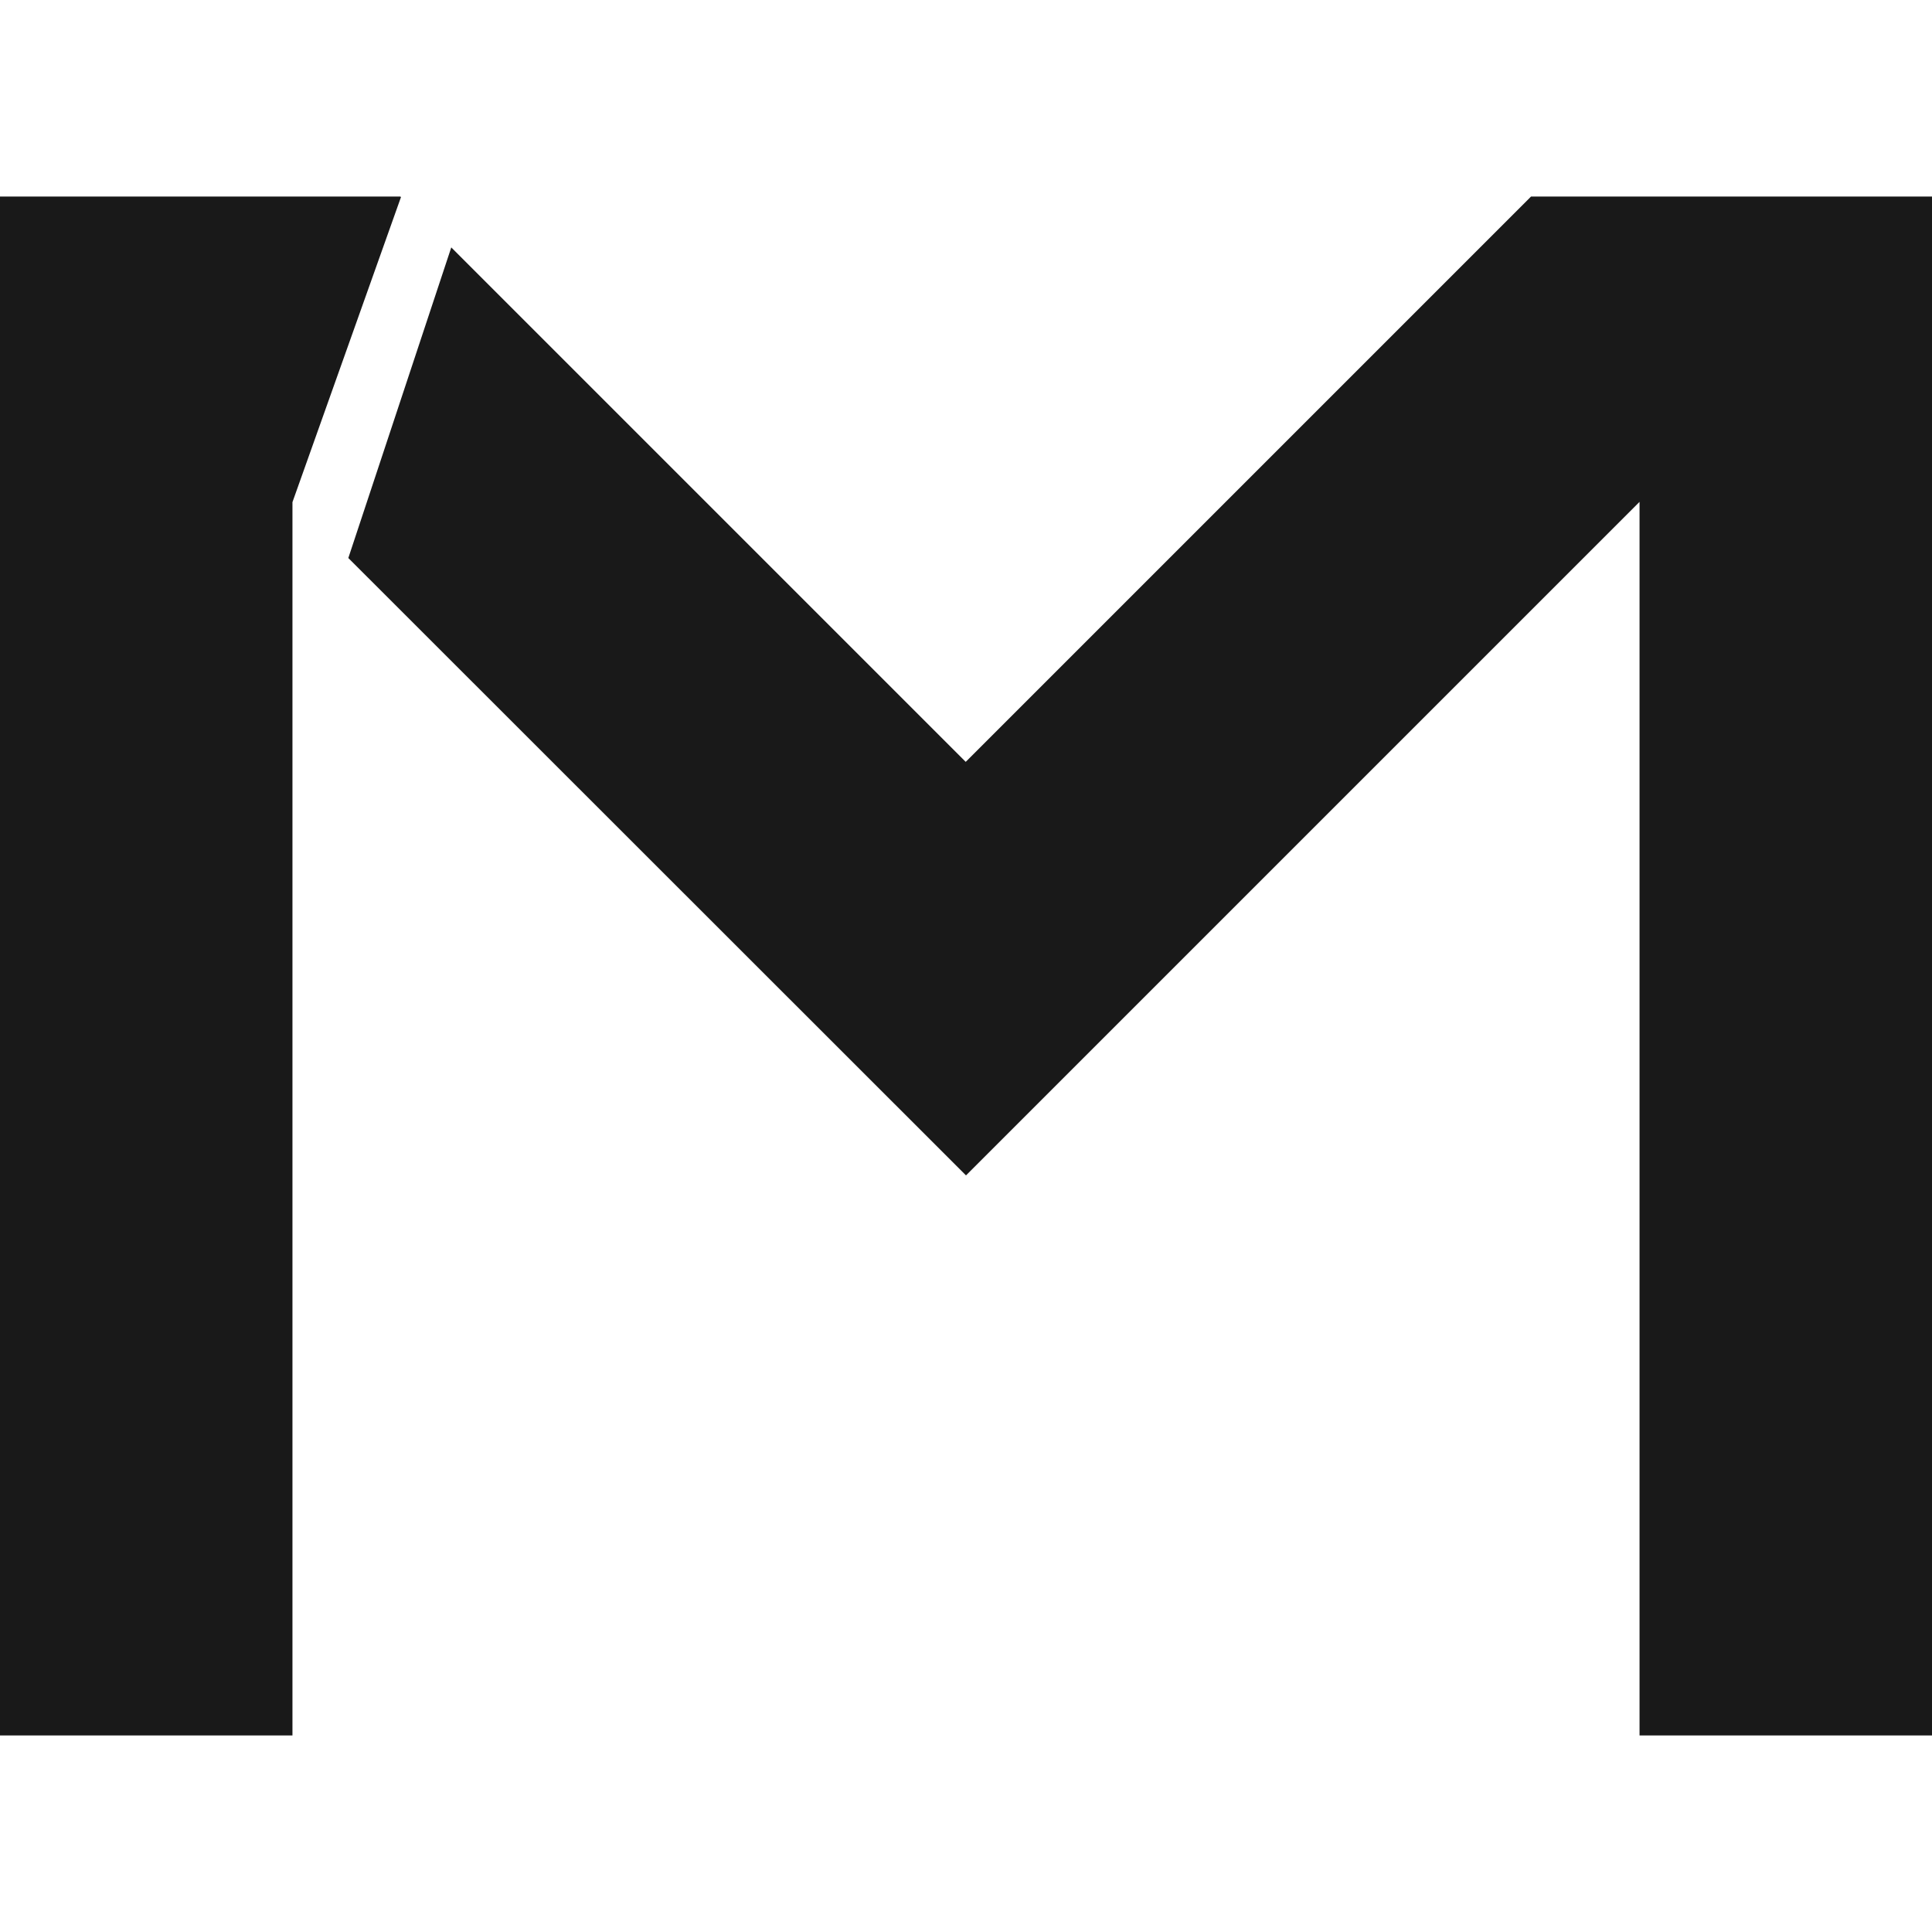 <?xml version="1.0" encoding="iso-8859-1"?>
<!-- Generator: Adobe Illustrator 19.0.1, SVG Export Plug-In . SVG Version: 6.00 Build 0)  -->
<svg version="1.1" xmlns="http://www.w3.org/2000/svg" xmlns:xlink="http://www.w3.org/1999/xlink" x="0px" y="0px"
	 viewBox="0 0 128 128" style="enable-background:new 0 0 128 128;" xml:space="preserve">
<g id="_x32_">
	<path style="fill:#191919;" d="M26.526,13.021H0v101.958h19.376v-81.71l7.189-20.209L26.526,13.021z M128,13.021v101.958h-19.376
		V33.25L64,77.873L23.077,36.97l6.821-20.578l34.083,34.083l37.454-37.454H128z"/>
</g>
<g id="Layer_1">
</g>
</svg>
